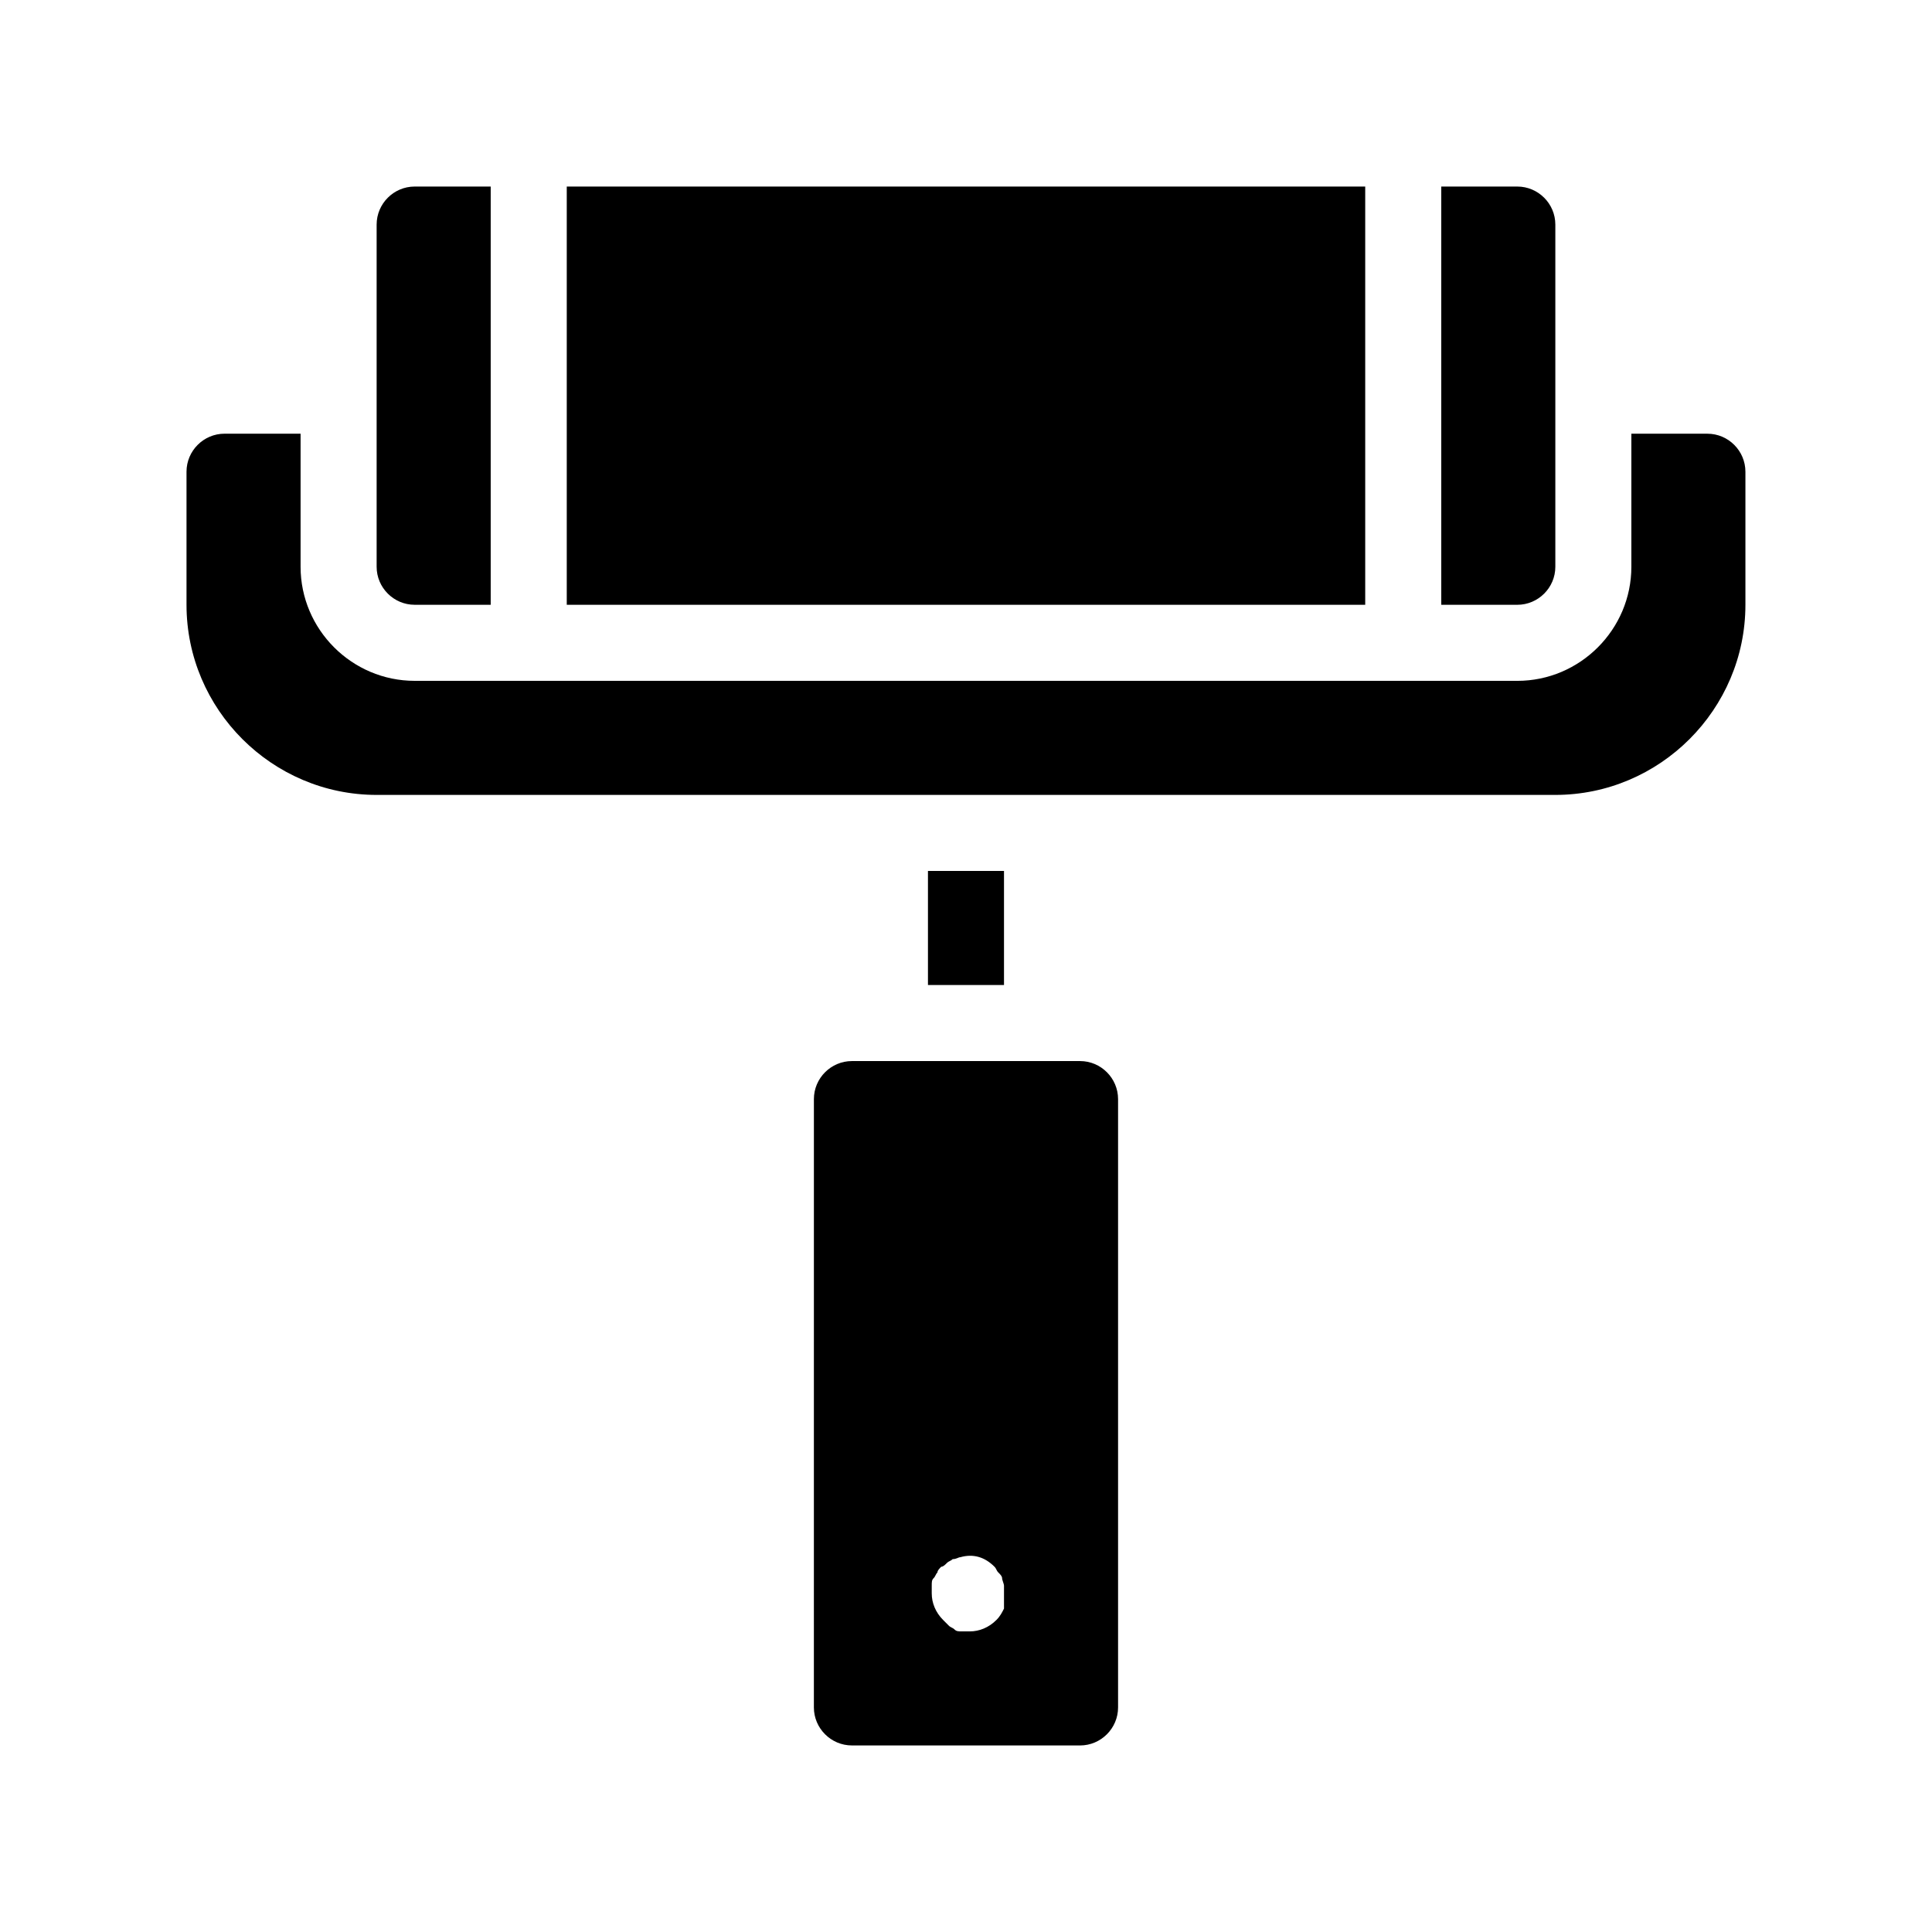 <?xml version="1.0" encoding="UTF-8"?>
<!-- Uploaded to: ICON Repo, www.svgrepo.com, Generator: ICON Repo Mixer Tools -->
<svg fill="#000000" width="800px" height="800px" version="1.1" viewBox="144 144 512 512" xmlns="http://www.w3.org/2000/svg">
 <path d="m410.07 374.81v30.23h-20.152v-30.23zm30.23 60.457v161.22c0 5.543-4.535 10.078-10.078 10.078l-60.457-0.004c-5.543 0-10.078-4.535-10.078-10.078l0.004-161.21c0-5.543 4.535-10.078 10.078-10.078h60.457c5.539 0 10.074 4.535 10.074 10.078zm-30.23 130.99v-2.016c0-0.504-0.504-1.512-0.504-2.016s-0.504-1.008-1.008-1.512c-0.504-0.504-0.504-1.008-1.008-1.512-2.519-2.519-5.543-3.527-9.07-2.519-0.504 0-1.008 0.504-2.016 0.504-0.504 0.504-1.008 0.504-1.512 1.008-0.504 0.504-1.008 1.008-1.512 1.008-0.504 0.504-1.008 1.008-1.008 1.512-0.504 0.504-0.504 1.008-1.008 1.512-0.504 0.504-0.504 1.008-0.504 2.016v2.016c0 2.519 1.008 5.039 3.023 7.055 0.504 0.504 1.008 1.008 1.512 1.512 0.504 0.504 1.008 0.504 1.512 1.008s1.008 0.504 2.016 0.504h2.016c2.519 0 5.039-1.008 7.055-3.023 1.008-1.008 1.512-2.016 2.016-3.023v-4.031zm186.41-307.32h-20.152v35.266c0 16.625-13.602 30.23-30.23 30.23l-292.21-0.004c-16.625 0-30.23-13.602-30.23-30.23v-35.266h-20.152c-5.543 0-10.078 4.535-10.078 10.078v35.266c0 27.711 22.672 50.383 50.383 50.383h312.36c27.711 0 50.383-22.672 50.383-50.383v-35.266c-0.004-5.543-4.535-10.074-10.078-10.074zm-342.59 45.34h20.152v-110.84h-20.152c-5.543 0-10.078 4.535-10.078 10.078v90.688c0 5.539 4.535 10.07 10.078 10.07zm302.29-10.074v-90.688c0-5.543-4.535-10.078-10.078-10.078h-20.152v110.84h20.152c5.543 0 10.078-4.531 10.078-10.074zm-50.383-100.76h-211.6v110.84h211.6z"/>
</svg>